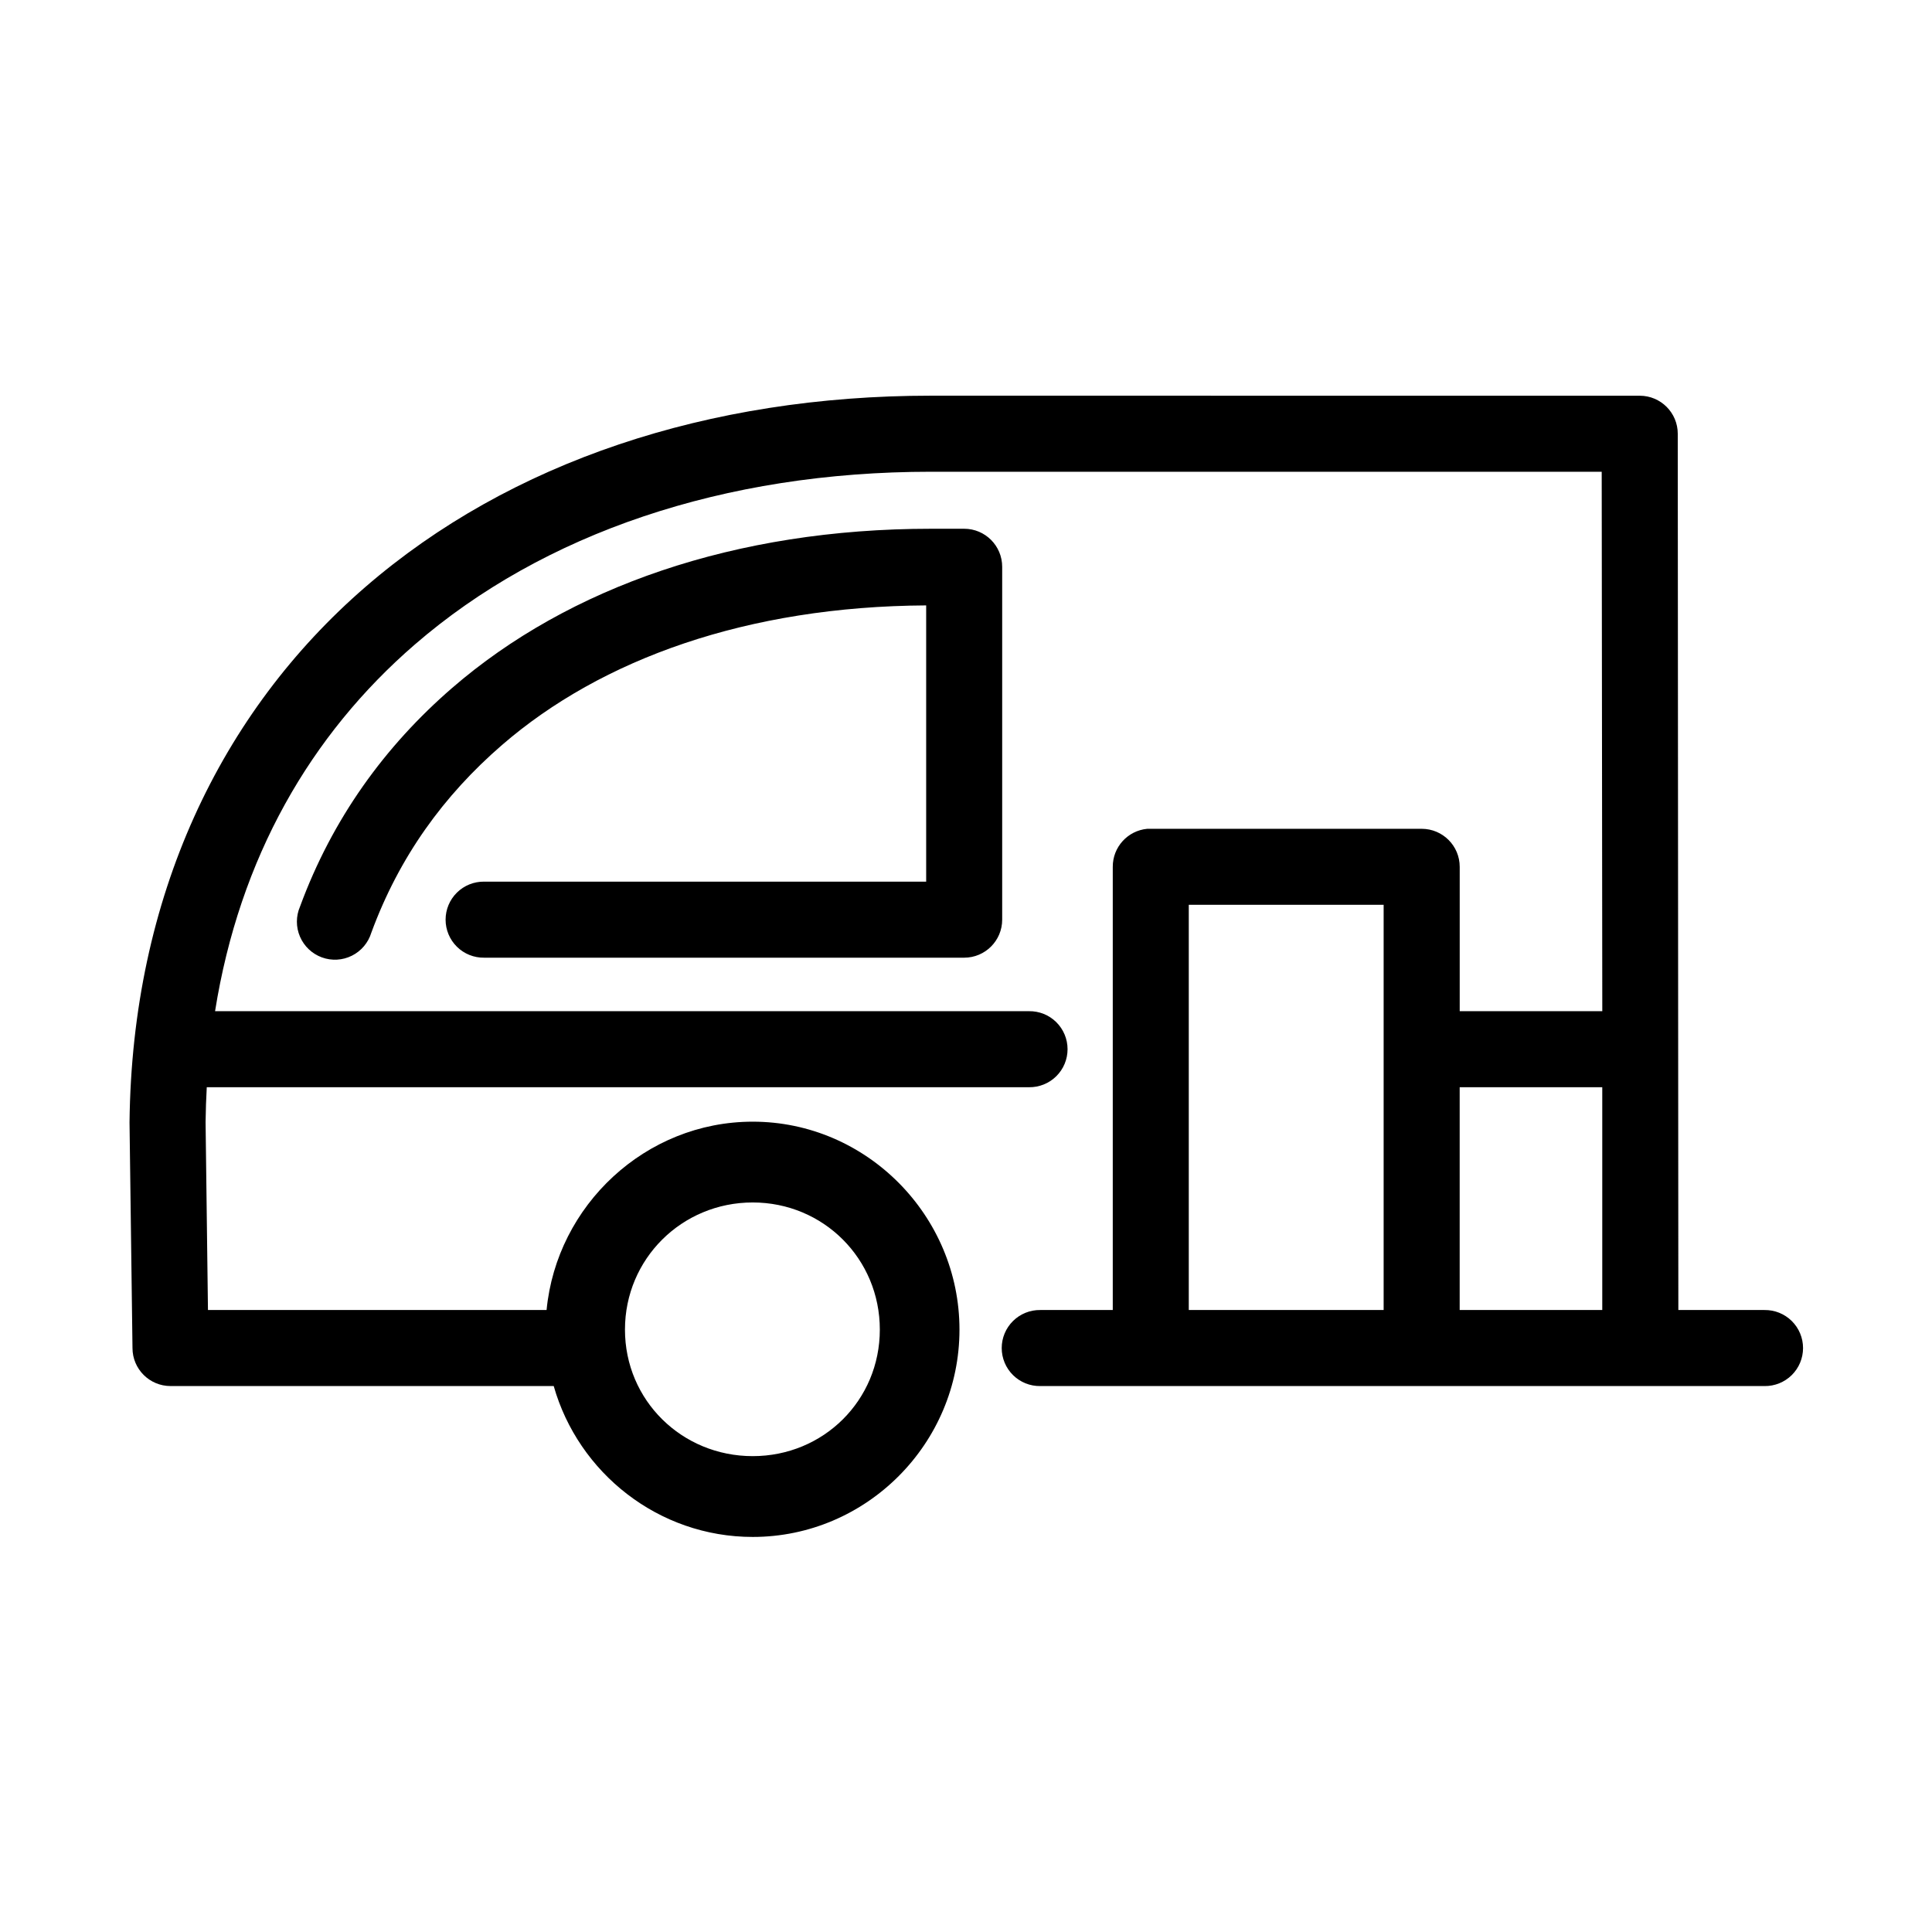 <?xml version="1.0" encoding="UTF-8"?>
<!-- The Best Svg Icon site in the world: iconSvg.co, Visit us! https://iconsvg.co -->
<svg fill="#000000" width="800px" height="800px" version="1.1" viewBox="144 144 512 512" xmlns="http://www.w3.org/2000/svg">
 <path d="m390.71 248.86c-58.945 0-111.56 17.527-149.88 50.695-38.328 33.168-61.852 82.047-62.504 141.86-0.004 0.051-0.004 0.105 0 0.156l0.785 59.672c0 5.562 4.512 10.074 10.078 10.074h101.55c6.527 22.988 27.727 39.988 52.742 39.988 30.18 0 54.789-24.766 54.789-54.945 0-30.18-24.609-55.105-54.789-55.105-28.398 0-51.961 22.152-54.633 49.91h-89.738l-0.629-49.594v-0.316c0.035-3.09 0.148-6.117 0.312-9.129h217.9c2.695 0.039 5.297-1.008 7.219-2.902 1.918-1.891 3-4.477 3-7.176 0-2.695-1.082-5.281-3-7.176-1.922-1.895-4.523-2.938-7.219-2.898h-215.7c6.469-40.617 25.273-73.23 52.902-97.141 34.07-29.488 81.883-45.816 136.82-45.816h177.75l0.156 142.96h-37.785v-38.258c0-5.566-4.512-10.078-10.078-10.078h-71.793c-0.312-0.016-0.629-0.016-0.941 0-5.195 0.492-9.156 4.859-9.133 10.078v117.45h-19.207c-2.699-0.039-5.297 1.008-7.219 2.902-1.922 1.891-3.004 4.477-3.004 7.176 0 2.695 1.082 5.281 3.004 7.176 1.922 1.891 4.519 2.938 7.219 2.898h191.92c2.699 0.039 5.297-1.008 7.219-2.898 1.922-1.895 3-4.481 3-7.176 0-2.699-1.078-5.285-3-7.176-1.922-1.895-4.519-2.941-7.219-2.902h-22.828l-0.156-232.22c0-5.566-4.512-10.078-10.078-10.078zm0 35.266c-51.906 0-95.996 15.453-126.9 42.195-17.785 15.395-31.723 34.602-40.305 57.938-1.098 2.543-1.102 5.43-0.004 7.973 1.094 2.547 3.188 4.527 5.785 5.481 2.602 0.957 5.481 0.797 7.961-0.438s4.344-3.438 5.152-6.086c7.391-20.102 19.156-36.355 34.637-49.754 26.367-22.82 65.09-36.738 112.41-36.996v73.207h-117.14c-2.695-0.035-5.297 1.008-7.215 2.902-1.922 1.895-3.004 4.477-3.004 7.176 0 2.695 1.082 5.281 3.004 7.176 1.918 1.895 4.519 2.938 7.215 2.898h127.21c5.562 0 10.074-4.512 10.074-10.074v-93.52c0-5.566-4.512-10.078-10.074-10.078zm68.328 99.66h51.641v107.38h-51.641zm71.793 48.336h37.785v59.039h-37.785zm-187.36 30.543c18.754 0 33.691 14.941 33.691 33.691 0 18.754-14.938 33.535-33.691 33.535-18.75 0-33.848-14.781-33.848-33.535 0-18.75 15.098-33.691 33.848-33.691z"/>
</svg>